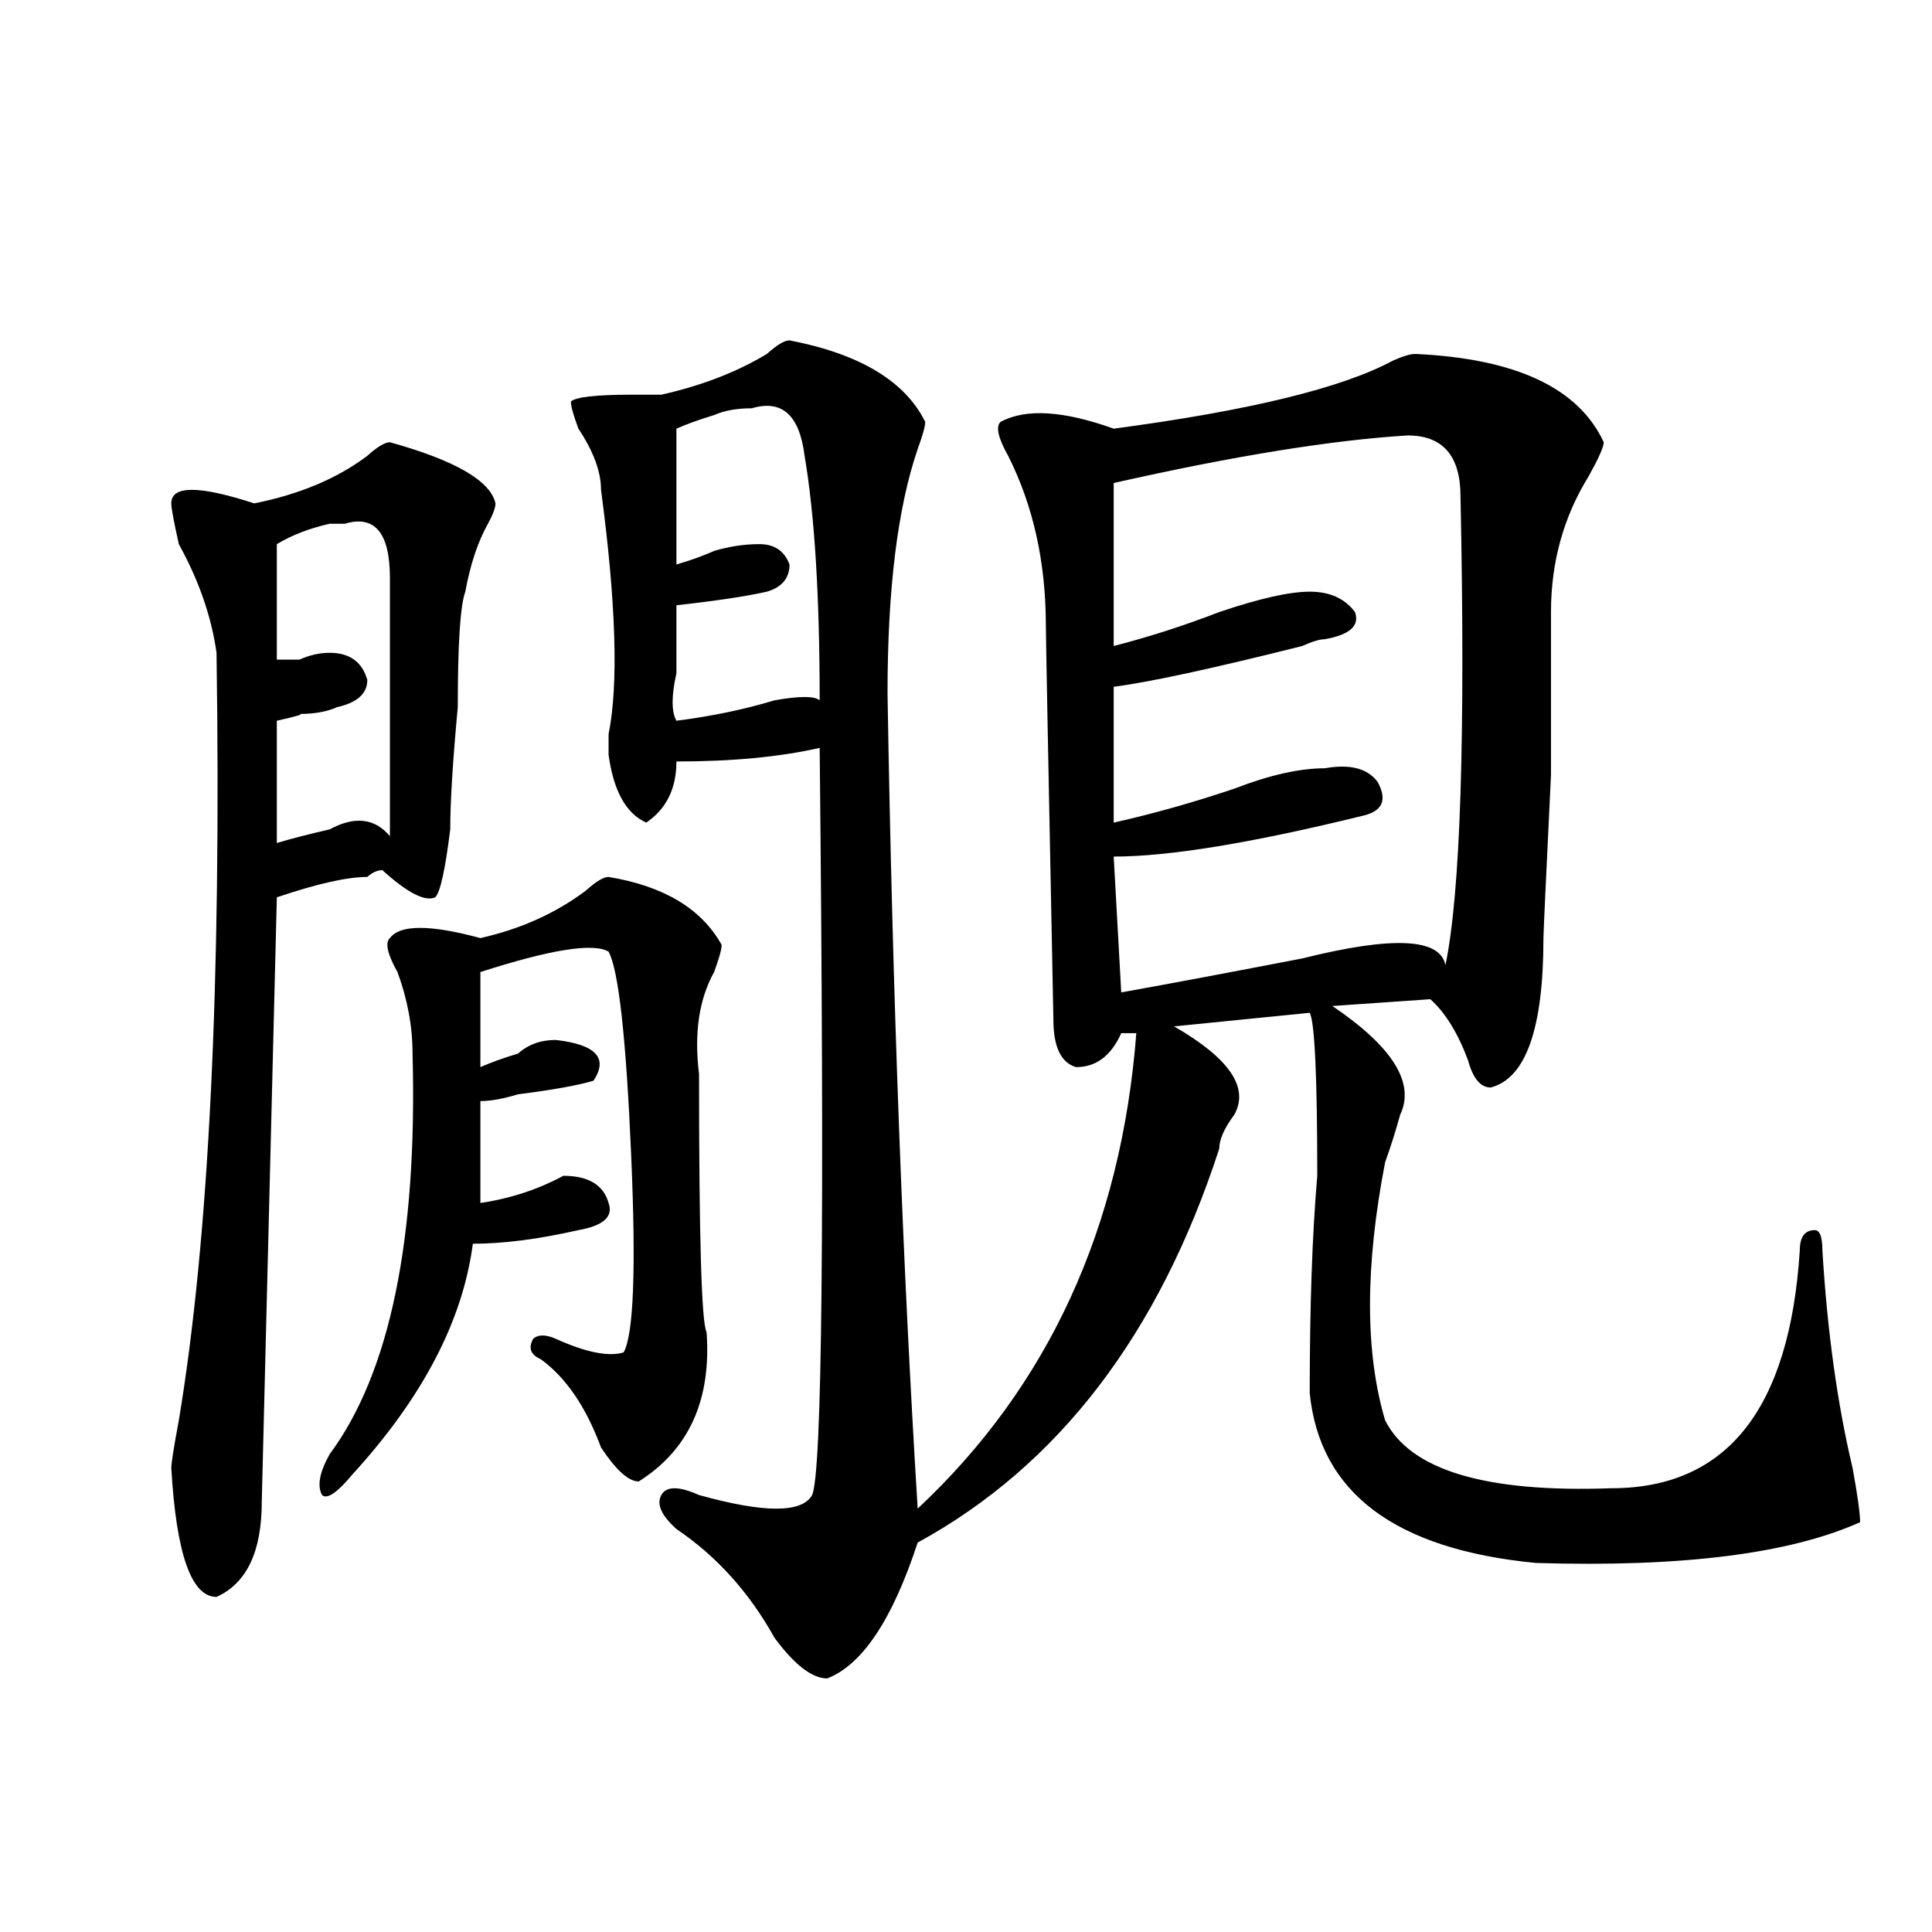 <?xml version="1.0" encoding="utf-8"?>
<!-- Generator: Adobe Illustrator 16.0.0, SVG Export Plug-In . SVG Version: 6.00 Build 0)  -->
<!DOCTYPE svg PUBLIC "-//W3C//DTD SVG 1.1//EN" "http://www.w3.org/Graphics/SVG/1.1/DTD/svg11.dtd">
<svg version="1.1" id="图层_1" xmlns="http://www.w3.org/2000/svg" xmlns:xlink="http://www.w3.org/1999/xlink" x="0px" y="0px"
	 width="1000px" height="1000px" viewBox="0 0 1000 1000" enable-background="new 0 0 1000 1000" xml:space="preserve">
<path d="M201.824,228.906c33.78,9.394,52.011,19.94,54.633,31.641c0,2.362-1.341,5.878-3.902,10.547
	c-5.243,9.394-9.146,21.094-11.707,35.156c-2.622,7.031-3.902,26.972-3.902,59.766c-2.622,28.125-3.902,49.219-3.902,63.281
	c-2.622,21.094-5.243,32.85-7.805,35.156c-5.243,2.362-14.329-2.307-27.316-14.063c-2.622,0-5.243,1.209-7.805,3.516
	c-10.427,0-26.036,3.516-46.828,10.547l-7.805,312.891c0,25.763-7.805,42.188-23.414,49.219c-13.048,0-20.853-22.303-23.414-66.797
	c0-2.307,1.28-10.547,3.902-24.609c15.609-93.713,22.073-226.153,19.512-397.266c-2.622-18.731-9.146-37.463-19.512-56.25
	c-2.622-11.7-3.902-18.731-3.902-21.094c0-9.338,14.269-9.338,42.926,0c23.414-4.669,42.926-12.854,58.535-24.609
	C195.3,231.269,199.202,228.906,201.824,228.906z M178.41,271.094c-2.622,0-5.243,0-7.805,0
	c-10.427,2.362-19.512,5.878-27.316,10.547v59.766c2.562,0,6.464,0,11.707,0c5.183-2.307,10.366-3.516,15.609-3.516
	c10.366,0,16.89,4.725,19.512,14.063c0,7.031-5.243,11.756-15.609,14.063c-5.243,2.362-11.707,3.516-19.512,3.516
	c2.562,0-1.341,1.209-11.707,3.516v63.281c7.805-2.307,16.89-4.669,27.316-7.031c12.987-7.031,23.414-5.822,31.219,3.516V299.219
	C201.824,275.818,194.02,266.425,178.41,271.094z M314.992,453.906c28.597,4.725,48.108,16.425,58.535,35.156
	c0,2.362-1.342,7.031-3.902,14.063c-7.805,14.063-10.427,31.641-7.805,52.734c0,84.375,1.28,128.925,3.902,133.594
	c2.561,35.156-9.146,60.975-35.121,77.344c-5.243,0-11.707-5.822-19.512-17.578c-7.805-21.094-18.231-36.31-31.219-45.703
	c-5.243-2.307-6.524-5.822-3.902-10.547c2.562-2.307,6.464-2.307,11.707,0c15.609,7.031,27.316,9.394,35.121,7.031
	c5.183-9.338,6.464-43.341,3.902-101.953c-2.622-60.919-6.524-96.075-11.707-105.469c-7.805-4.669-29.938-1.153-66.34,10.547v49.219
	c5.183-2.307,11.707-4.669,19.512-7.031c5.183-4.669,11.707-7.031,19.512-7.031c20.792,2.362,27.316,9.394,19.512,21.094
	c-7.805,2.362-20.853,4.725-39.023,7.031c-7.805,2.362-14.329,3.516-19.512,3.516c0,4.725,0,22.303,0,52.734
	c15.609-2.307,29.878-7.031,42.926-14.063c12.987,0,20.792,4.725,23.414,14.063c2.562,7.031-2.622,11.756-15.609,14.063
	c-20.853,4.725-39.023,7.031-54.633,7.031c-5.243,39.881-26.036,79.706-62.438,119.531c-7.805,9.394-13.048,12.909-15.609,10.547
	c-2.622-4.669-1.341-11.7,3.902-21.094c31.219-42.188,45.487-111.291,42.926-207.422c0-14.063-2.622-28.125-7.805-42.188
	c-5.243-9.338-6.524-15.216-3.902-17.578c5.183-7.031,20.792-7.031,46.828,0c20.792-4.669,39.023-12.854,54.633-24.609
	C308.468,456.269,312.37,453.906,314.992,453.906z M732.543,183.203c52.011,2.362,84.51,17.578,97.559,45.703
	c0,2.362-2.622,8.24-7.805,17.578c-13.049,21.094-19.512,44.55-19.512,70.313v84.375c-2.622,53.943-3.902,82.068-3.902,84.375
	c0,46.912-9.146,72.675-27.316,77.344c-5.244,0-9.146-4.669-11.707-14.063c-5.244-14.063-11.707-24.609-19.512-31.641l-50.73,3.516
	c31.219,21.094,42.926,39.881,35.121,56.25c-2.622,9.394-5.244,17.578-7.805,24.609c-10.427,53.943-10.427,98.438,0,133.594
	c12.987,25.818,52.011,37.519,117.07,35.156c59.815,0,92.314-40.979,97.559-123.047c0-7.031,2.561-10.547,7.805-10.547
	c2.561,0,3.902,3.516,3.902,10.547c2.561,42.188,7.805,79.706,15.609,112.5c2.561,14.063,3.902,23.456,3.902,28.125
	c-36.463,16.369-92.376,23.4-167.801,21.094c-72.864-7.031-111.888-36.31-117.07-87.891c0-44.494,1.28-82.013,3.902-112.5
	c0-51.525-1.342-79.65-3.902-84.375l-70.242,7.031c28.597,16.425,39.023,31.641,31.219,45.703
	c-5.244,7.031-7.805,12.909-7.805,17.578c-31.219,96.131-83.291,164.081-156.094,203.906
	c-13.049,39.825-28.658,63.281-46.828,70.313c-7.805,0-16.951-7.031-27.316-21.094c-13.049-23.456-29.938-42.188-50.73-56.25
	c-7.805-7.031-10.427-12.854-7.805-17.578c2.561-4.669,9.085-4.669,19.512,0c33.779,9.394,53.291,9.394,58.535,0
	c5.183-11.7,6.463-140.625,3.902-386.719c-20.854,4.725-45.548,7.031-74.145,7.031c0,14.063-5.244,24.609-15.609,31.641
	c-10.427-4.669-16.95-16.369-19.512-35.156c0-2.307,0-5.822,0-10.547c5.183-25.763,3.902-67.95-3.902-126.563
	c0-9.338-3.902-19.885-11.707-31.641c-2.622-7.031-3.902-11.7-3.902-14.063c2.562-2.307,12.987-3.516,31.219-3.516
	c7.805,0,12.987,0,15.609,0c20.792-4.669,39.023-11.7,54.633-21.094c5.183-4.669,9.085-7.031,11.707-7.031
	c36.401,7.031,59.815,21.094,70.242,42.188c0,2.362-1.342,7.031-3.902,14.063c-10.427,30.487-15.609,72.675-15.609,126.563
	c2.561,154.688,7.805,295.313,15.609,421.875c67.62-63.281,105.363-145.294,113.168-246.094h-7.805
	c-5.244,11.756-13.049,17.578-23.414,17.578c-7.805-2.307-11.707-10.547-11.707-24.609c-2.622-131.231-3.902-199.182-3.902-203.906
	c0-32.794-6.524-62.072-19.512-87.891c-5.244-9.338-6.524-15.216-3.902-17.578c12.987-7.031,32.499-5.822,58.535,3.516
	c70.242-9.338,118.351-21.094,144.387-35.156C726.019,184.412,729.921,183.203,732.543,183.203z M389.137,211.328
	c-7.805,0-14.329,1.209-19.512,3.516c-7.805,2.362-14.329,4.725-19.512,7.031v70.313c7.805-2.307,14.268-4.669,19.512-7.031
	c7.805-2.307,15.609-3.516,23.414-3.516s12.987,3.516,15.609,10.547c0,7.031-3.902,11.756-11.707,14.063
	c-10.427,2.362-26.036,4.725-46.828,7.031c0,11.756,0,23.456,0,35.156c-2.622,11.756-2.622,19.94,0,24.609
	c18.17-2.307,35.121-5.822,50.73-10.547c12.987-2.307,20.792-2.307,23.414,0c0-53.888-2.622-96.075-7.805-126.563
	C413.831,214.844,404.746,206.659,389.137,211.328z M728.641,225.391c-39.023,2.362-89.754,10.547-152.191,24.609v84.375
	c18.17-4.669,36.401-10.547,54.633-17.578c20.792-7.031,36.401-10.547,46.828-10.547c10.365,0,18.17,3.516,23.414,10.547
	c2.561,7.031-2.622,11.756-15.609,14.063c-2.622,0-6.524,1.209-11.707,3.516c-46.828,11.756-79.389,18.787-97.559,21.094v70.313
	c20.792-4.669,41.584-10.547,62.438-17.578c18.17-7.031,33.779-10.547,46.828-10.547c12.987-2.307,22.072,0,27.316,7.031
	c5.183,9.394,2.561,15.271-7.805,17.578c-57.255,14.063-100.181,21.094-128.777,21.094l3.902,70.313
	c25.975-4.669,57.193-10.547,93.656-17.578c46.828-11.7,71.522-10.547,74.145,3.516c7.805-37.463,10.365-118.322,7.805-242.578
	C755.957,235.938,746.811,225.391,728.641,225.391z"/>
</svg>
